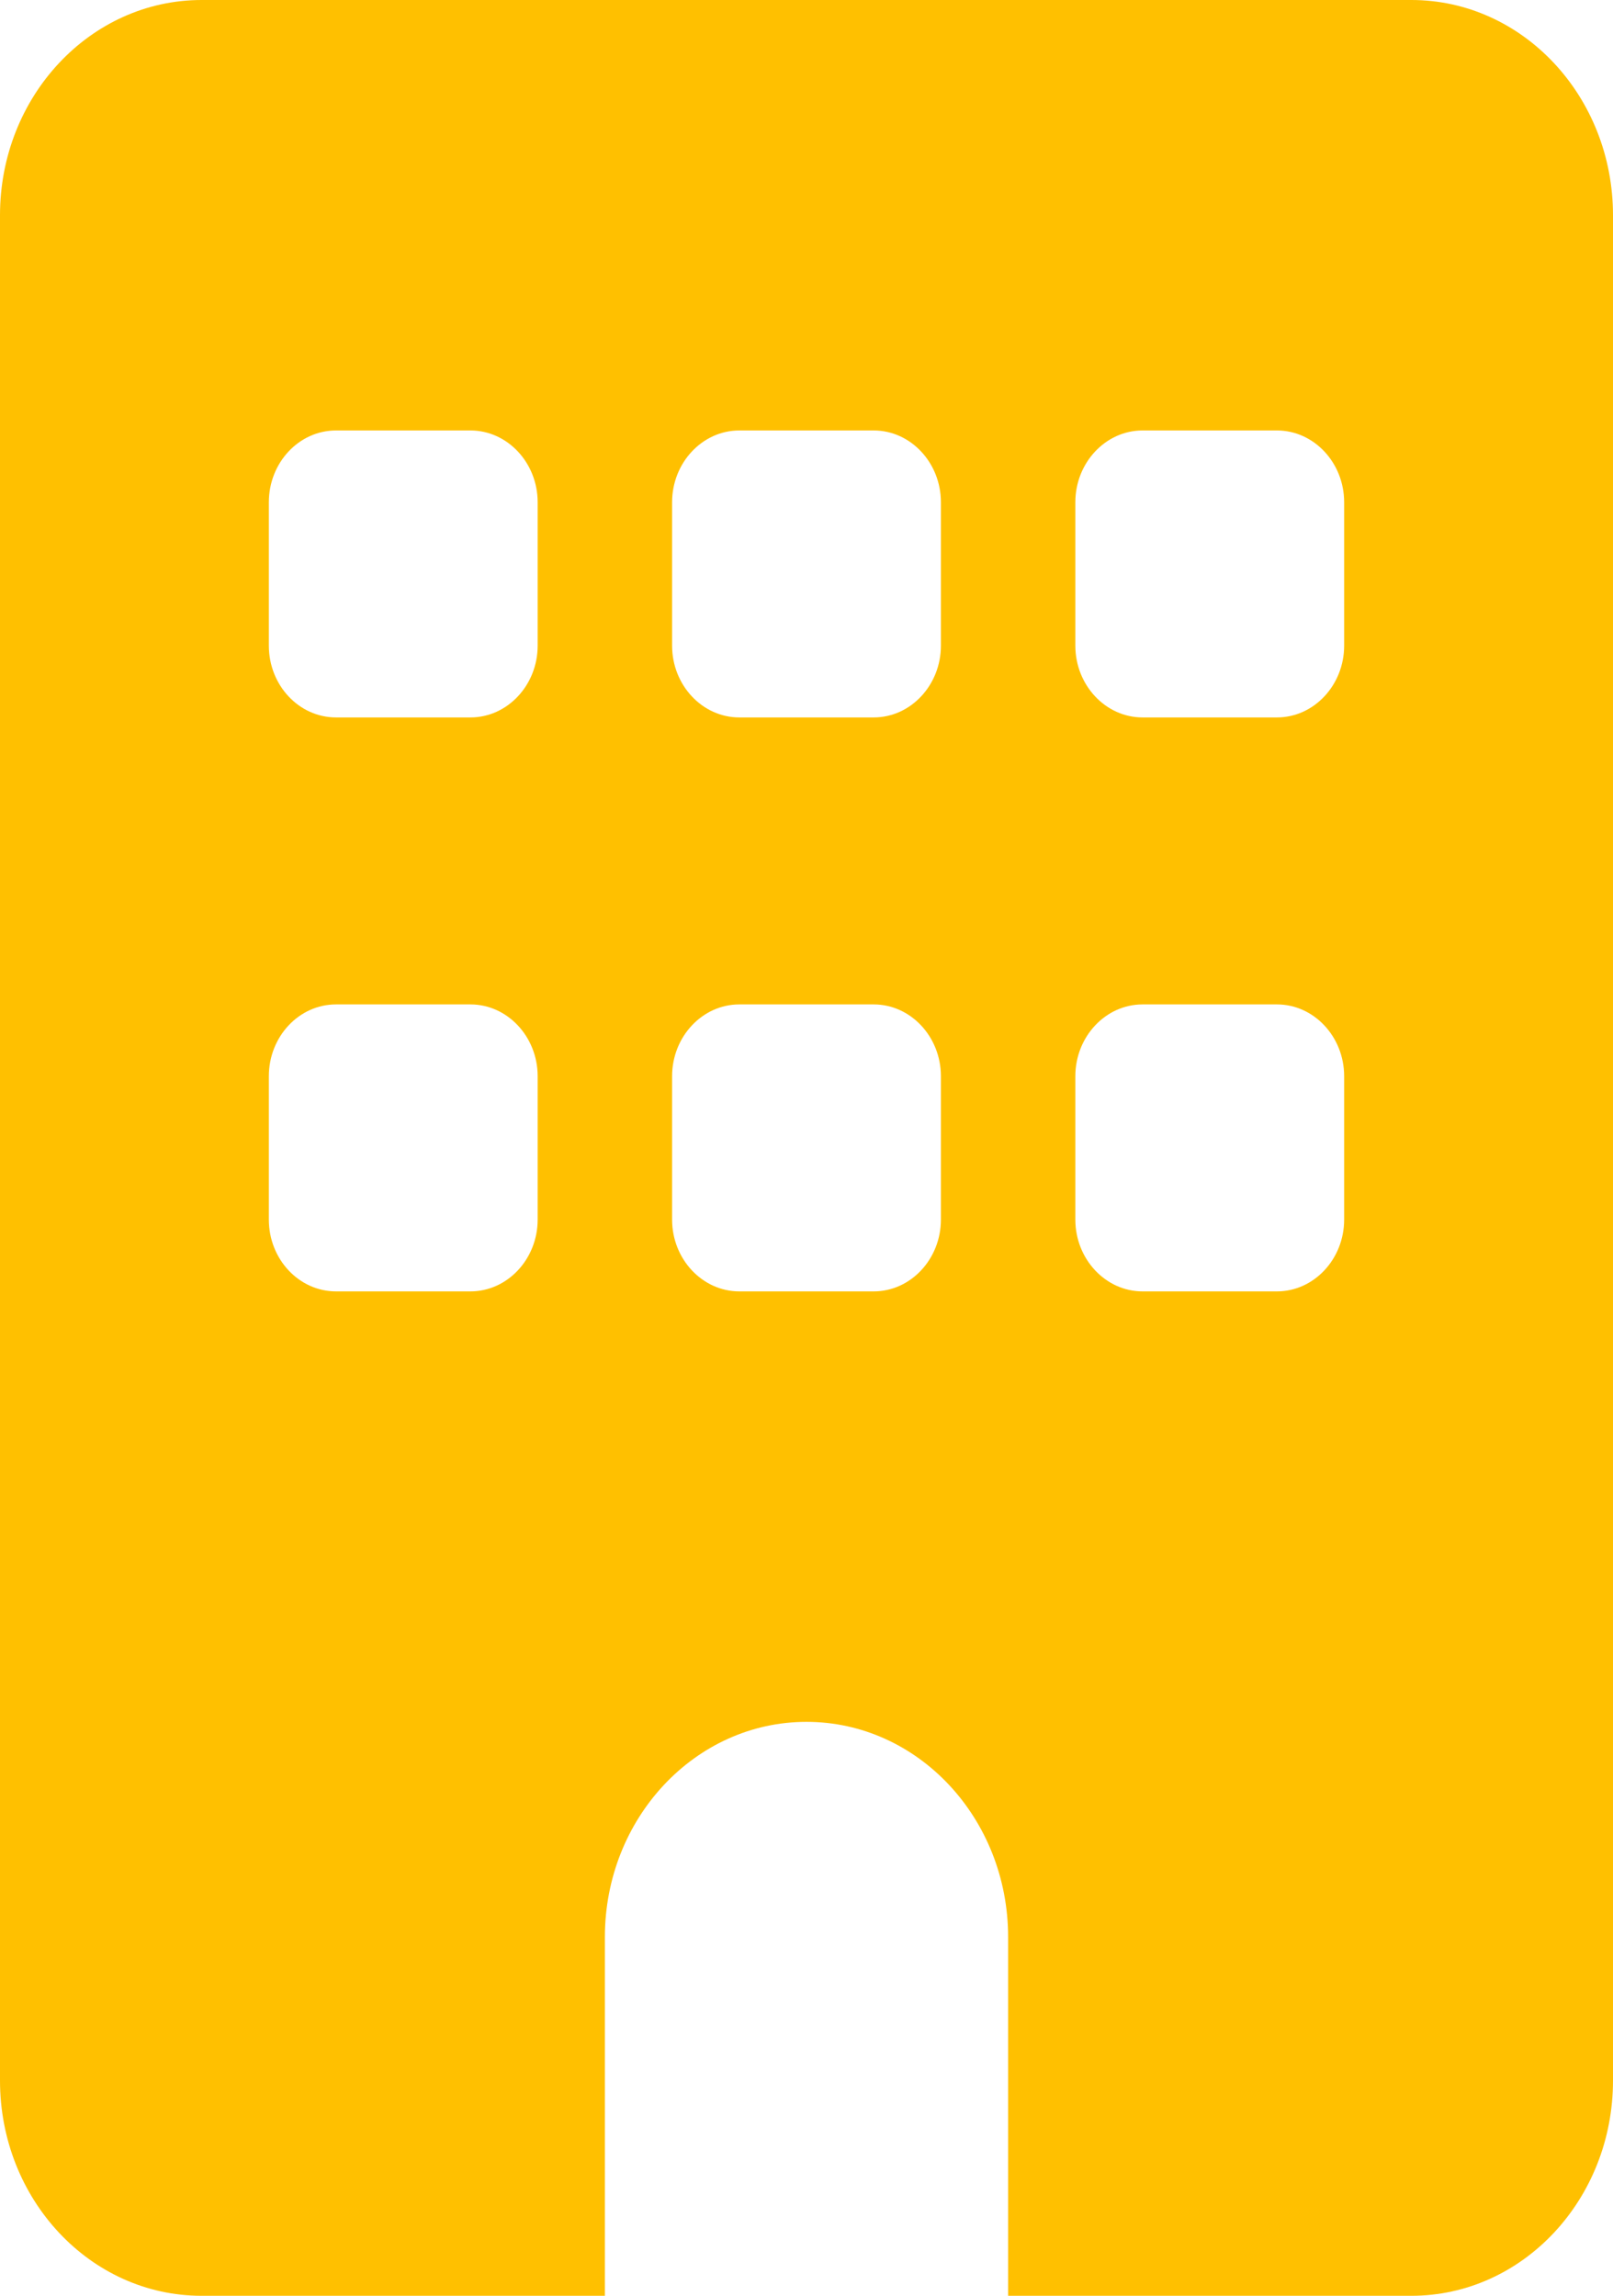 <svg width="52" height="74" viewBox="0 0 52 74" fill="none" xmlns="http://www.w3.org/2000/svg">
<path d="M45.5 0C49.089 0 52 3.106 52 6.938V67.062C52 70.893 49.089 74 45.5 74H32.5V62.438C32.5 58.607 29.588 55.5 26 55.5C22.412 55.5 19.5 58.607 19.5 62.438V74H6.5C2.91 74 0 70.893 0 67.062V6.938C0 3.106 2.91 0 6.5 0H45.5ZM8.667 39.312C8.667 40.584 9.636 41.625 10.833 41.625H15.167C16.358 41.625 17.333 40.584 17.333 39.312V34.688C17.333 33.416 16.358 32.375 15.167 32.375H10.833C9.636 32.375 8.667 33.416 8.667 34.688V39.312ZM23.833 32.375C22.642 32.375 21.667 33.416 21.667 34.688V39.312C21.667 40.584 22.642 41.625 23.833 41.625H28.167C29.358 41.625 30.333 40.584 30.333 39.312V34.688C30.333 33.416 29.358 32.375 28.167 32.375H23.833ZM34.667 39.312C34.667 40.584 35.642 41.625 36.833 41.625H41.167C42.358 41.625 43.333 40.584 43.333 39.312V34.688C43.333 33.416 42.358 32.375 41.167 32.375H36.833C35.642 32.375 34.667 33.416 34.667 34.688V39.312ZM10.833 13.875C9.636 13.875 8.667 14.916 8.667 16.188V20.812C8.667 22.084 9.636 23.125 10.833 23.125H15.167C16.358 23.125 17.333 22.084 17.333 20.812V16.188C17.333 14.916 16.358 13.875 15.167 13.875H10.833ZM21.667 20.812C21.667 22.084 22.642 23.125 23.833 23.125H28.167C29.358 23.125 30.333 22.084 30.333 20.812V16.188C30.333 14.916 29.358 13.875 28.167 13.875H23.833C22.642 13.875 21.667 14.916 21.667 16.188V20.812ZM36.833 13.875C35.642 13.875 34.667 14.916 34.667 16.188V20.812C34.667 22.084 35.642 23.125 36.833 23.125H41.167C42.358 23.125 43.333 22.084 43.333 20.812V16.188C43.333 14.916 42.358 13.875 41.167 13.875H36.833Z" fill="#FFC000"/>
</svg>
